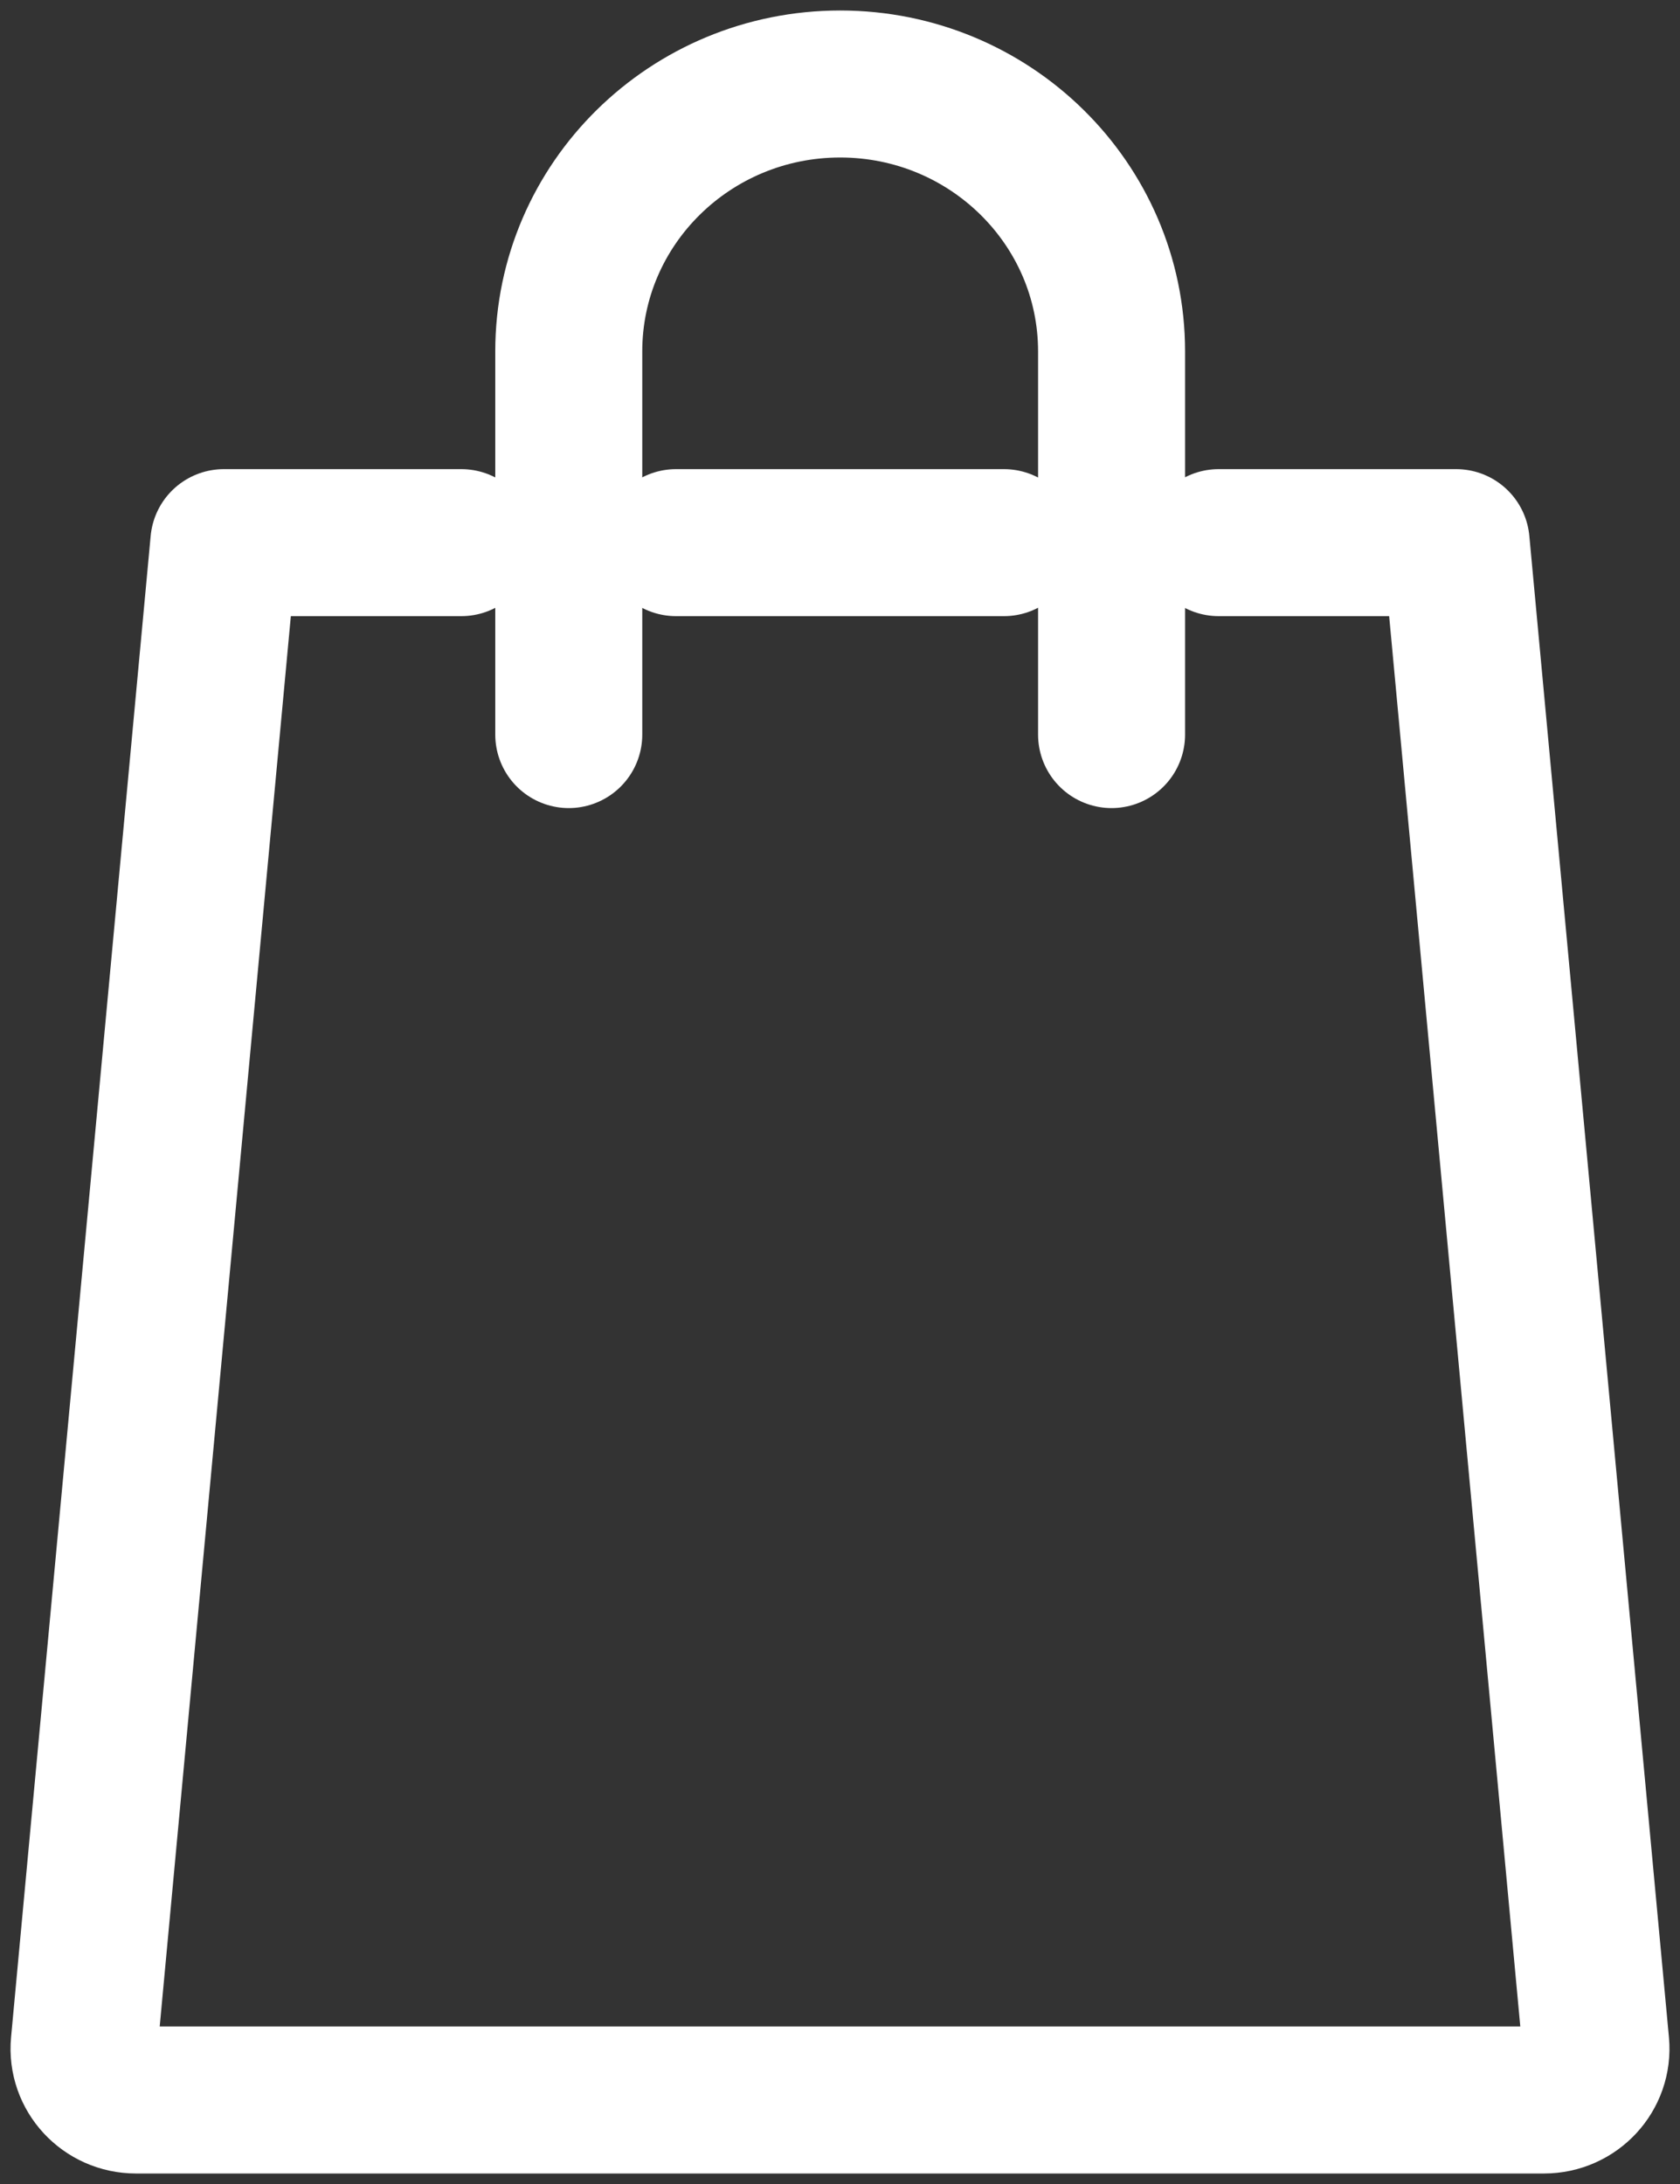 <svg width="20" height="26" viewBox="0 0 20 26" fill="none" xmlns="http://www.w3.org/2000/svg">
<rect x="0" y="0" width="20" height="26" fill="#333333" stroke="none"/>
<path d="M14.508 6.46H17.335L18.997 24.334C19.03 24.692 18.745 25 18.381 25H1.619C1.255 25 0.97 24.692 1.003 24.334L2.665 6.46H5.492" stroke="white" stroke-width="1.75" stroke-linecap="round" stroke-linejoin="round"/>
<path d="M8.048 6.46H11.952" stroke="white" stroke-width="1.75" stroke-linecap="round" stroke-linejoin="round"/>
<path d="M6.771 8.745V4.184C6.771 2.426 8.218 1 10.002 1C11.786 1 13.233 2.426 13.233 4.184V8.745" stroke="white" stroke-width="1.75" stroke-linecap="round" stroke-linejoin="round"/>
</svg>
